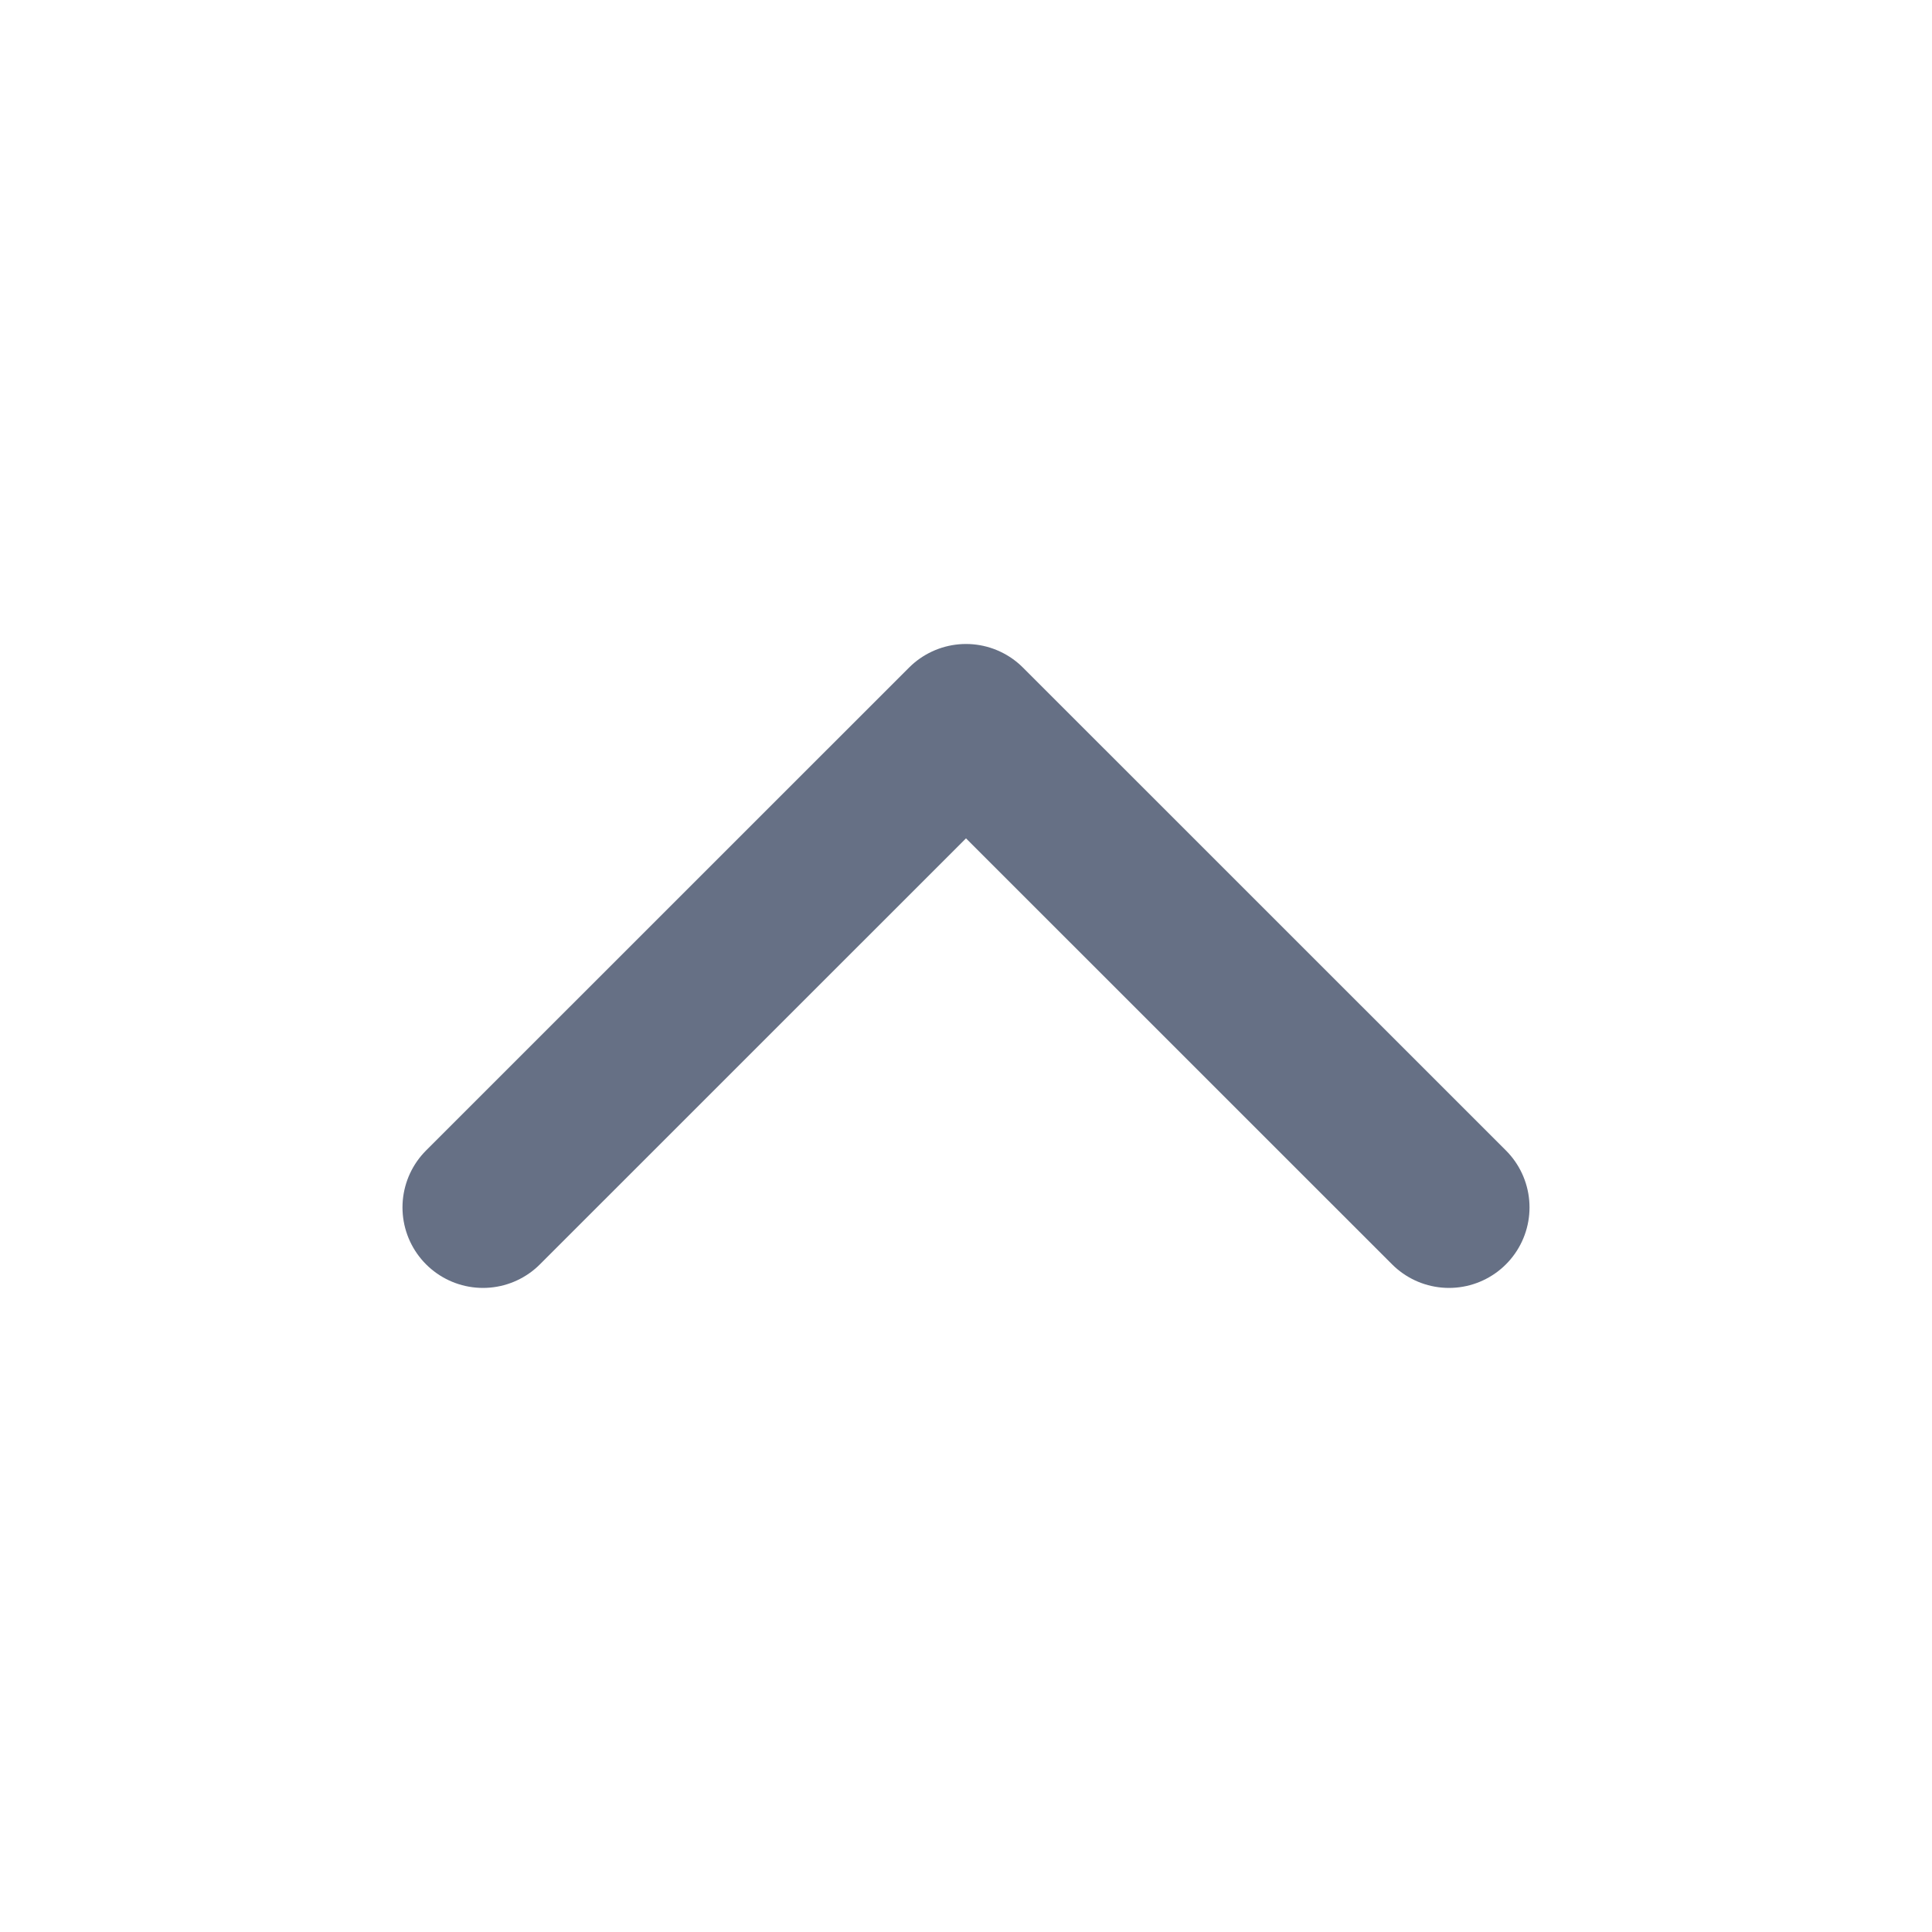 <svg width="20" height="20" viewBox="0 0 20 20" fill="none" xmlns="http://www.w3.org/2000/svg">
<path d="M15 12.499L10 7.5L5 12.499" stroke="#667085" stroke-width="1.667" stroke-linecap="round" stroke-linejoin="round"/>
</svg>
